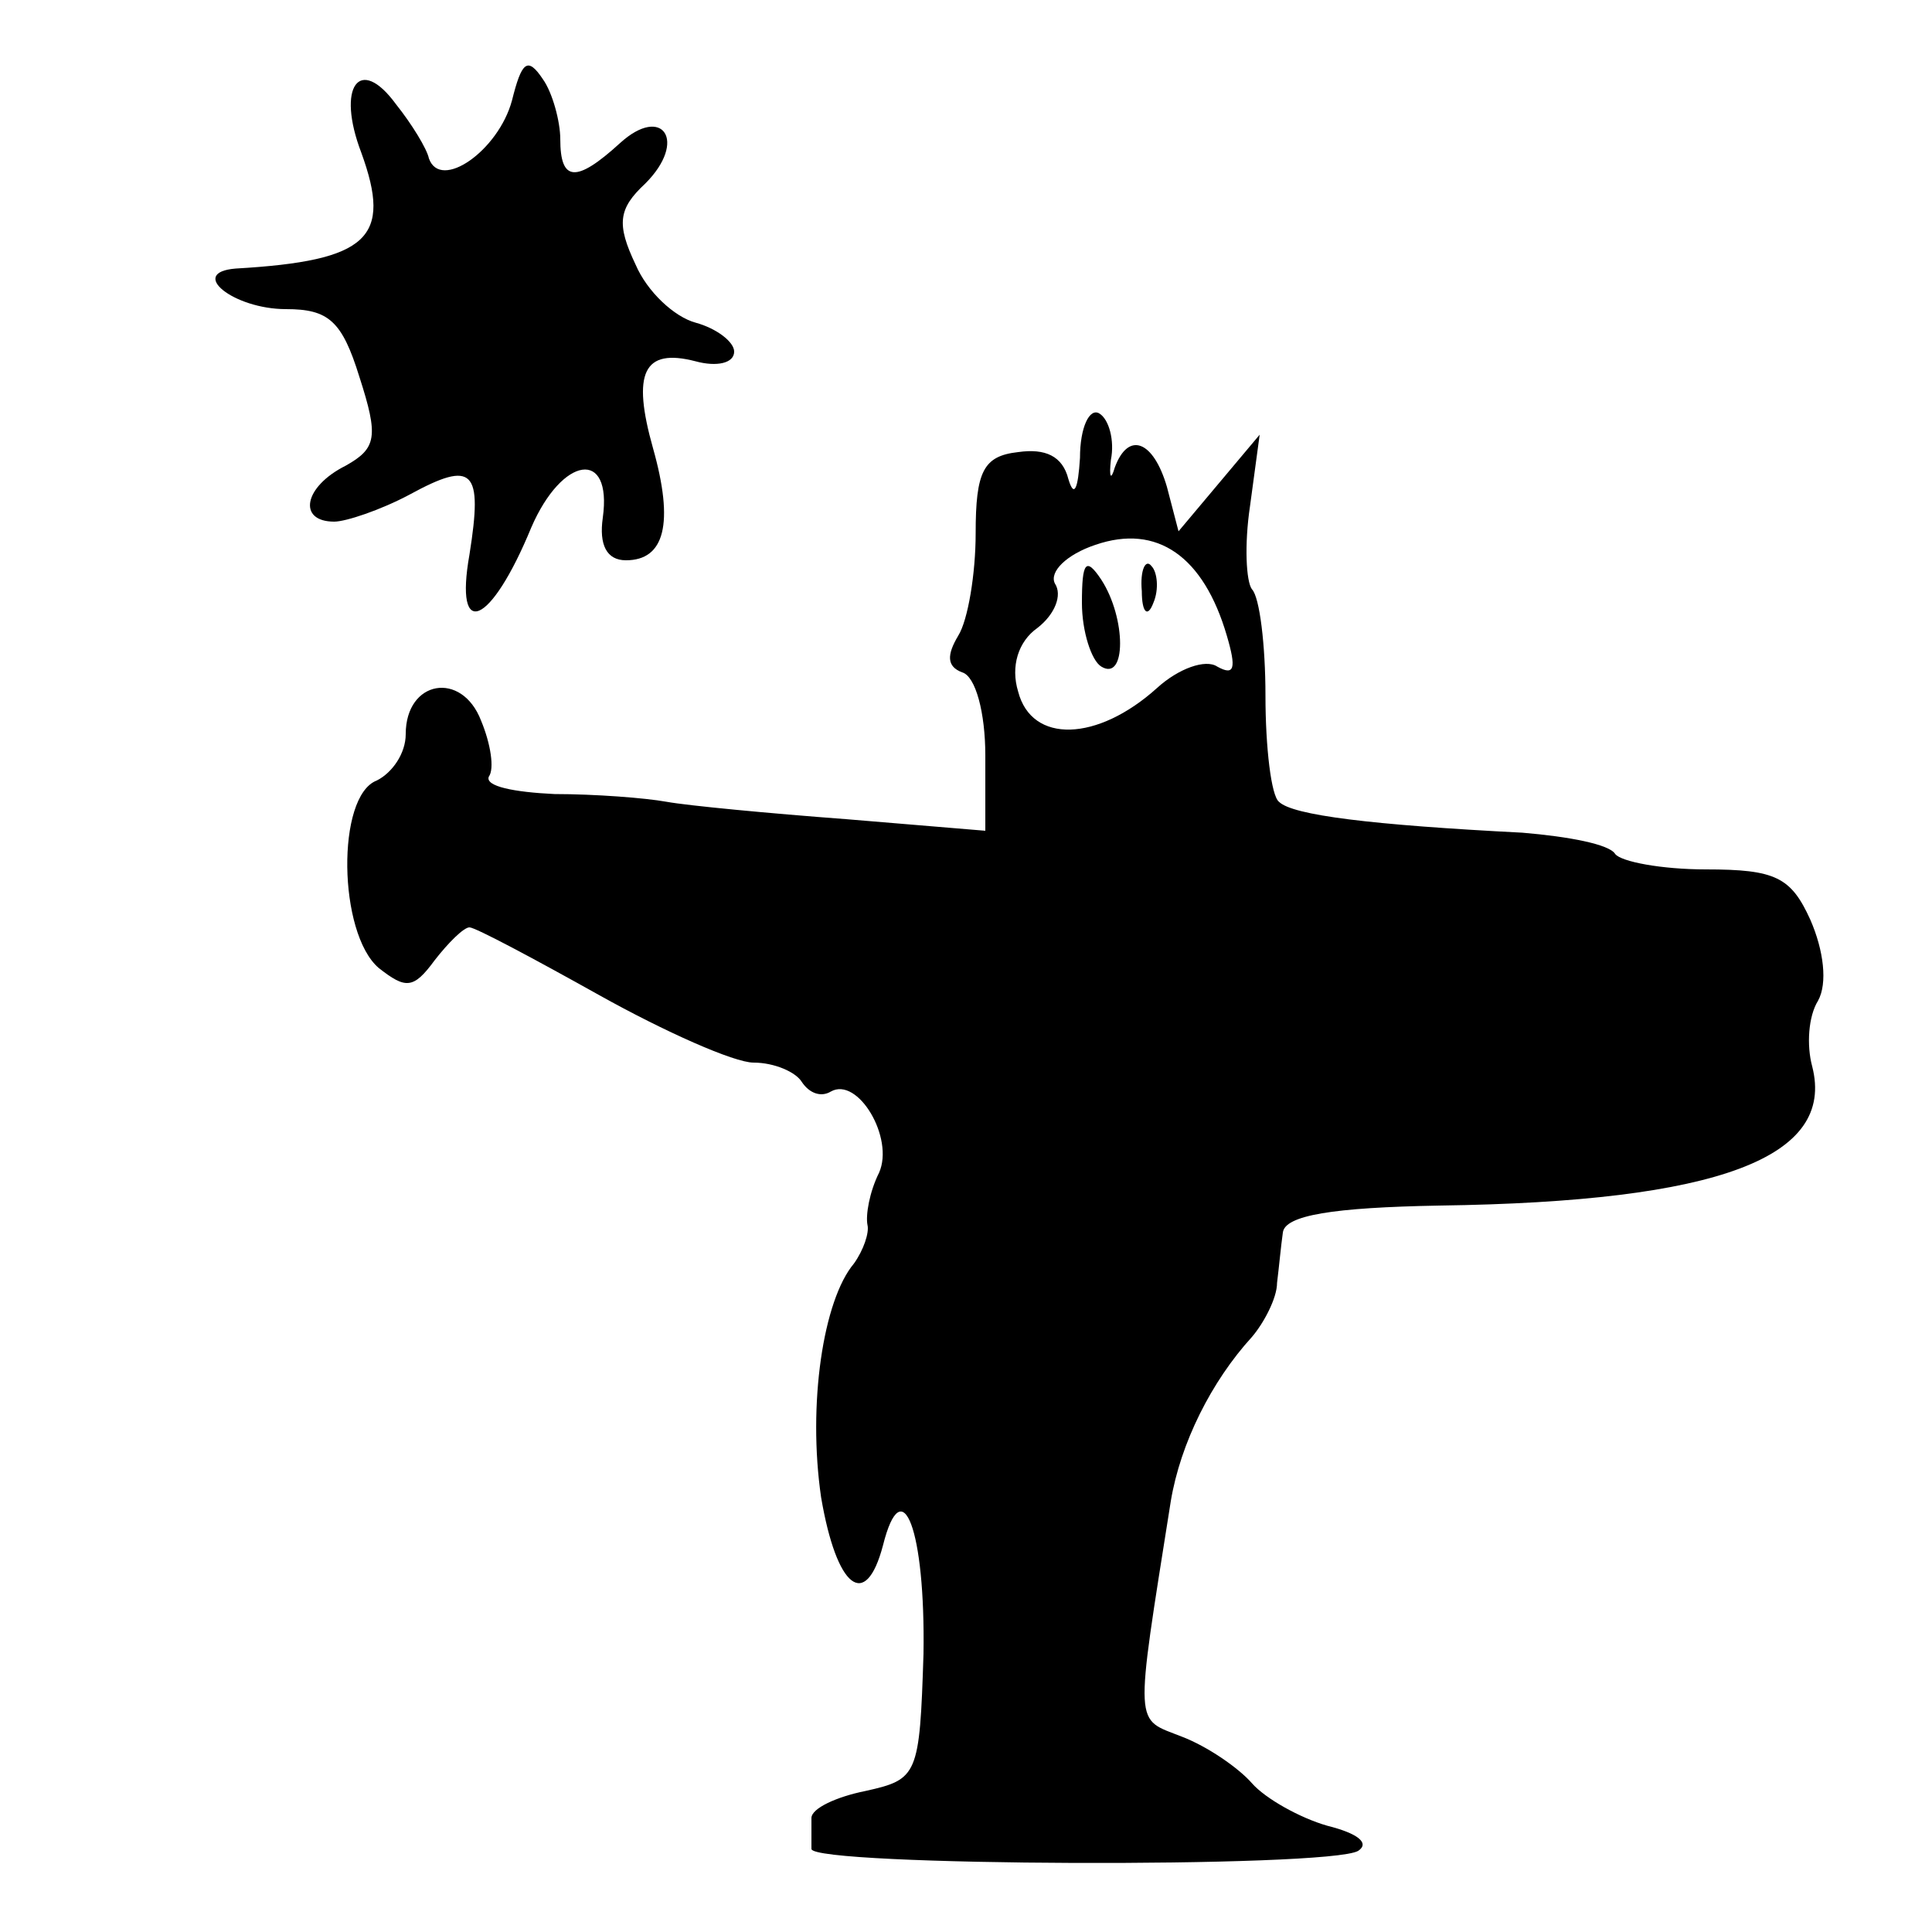 <?xml version="1.0" standalone="no"?>
<!DOCTYPE svg PUBLIC "-//W3C//DTD SVG 20010904//EN"
 "http://www.w3.org/TR/2001/REC-SVG-20010904/DTD/svg10.dtd">
<svg version="1.0" xmlns="http://www.w3.org/2000/svg"
 width="100pt" height="100pt" viewBox="0 0 100 100"
 preserveAspectRatio="xMidYMid meet">
<g transform="translate(0,100) scale(0.1,-0.1)"
fill="#000000" stroke="none">
<path d="M265 948 c-7 -26 -37 -47 -43 -30 -1 5 -9 18 -17 28 -19 26 -31 9
-18 -25 16 -44 4 -56 -65 -60 -25 -2 -1 -21 26 -21 22 0 29 -6 38 -35 10 -31
9 -37 -7 -46 -22 -11 -25 -29 -6 -29 6 0 24 6 39 14 33 18 38 13 31 -31 -8
-45 11 -37 32 14 16 37 42 41 37 5 -2 -14 2 -22 12 -22 20 0 25 19 14 58 -11
39 -5 52 22 45 11 -3 20 -1 20 5 0 5 -9 12 -20 15 -11 3 -25 16 -31 30 -10 21
-9 29 5 42 22 22 9 41 -13 21 -23 -21 -31 -20 -31 2 0 9 -4 24 -9 31 -8 12
-11 9 -16 -11z"/>
<path d="M559 763 c-1 -16 -3 -21 -6 -11 -3 12 -12 16 -26 14 -18 -2 -22 -10
-22 -42 0 -21 -4 -45 -9 -53 -6 -10 -6 -16 2 -19 7 -2 12 -21 12 -43 l0 -39
-72 6 c-40 3 -82 7 -93 9 -11 2 -37 4 -58 4 -21 1 -36 4 -34 9 3 4 1 17 -4 29
-10 26 -39 21 -39 -7 0 -10 -7 -20 -15 -24 -21 -8 -20 -79 1 -97 14 -11 18
-11 29 4 7 9 15 17 18 17 3 0 33 -16 67 -35 34 -19 70 -35 80 -35 11 0 22 -5
25 -10 4 -6 10 -8 15 -5 14 8 33 -24 25 -42 -5 -10 -7 -22 -6 -27 1 -4 -2 -13
-7 -20 -16 -19 -24 -73 -17 -121 8 -47 23 -59 32 -25 10 40 22 8 21 -56 -2
-63 -3 -65 -30 -71 -15 -3 -28 -9 -28 -14 0 -5 0 -12 0 -16 0 -9 268 -10 283
-1 6 4 0 9 -16 13 -14 4 -32 14 -39 22 -7 8 -23 19 -36 24 -25 10 -25 2 -6
122 5 30 21 62 42 85 6 7 13 20 13 28 1 8 2 19 3 26 1 9 26 13 81 14 145 2
205 25 193 72 -3 11 -2 26 3 34 5 9 3 26 -4 42 -10 22 -18 26 -54 26 -23 0
-44 4 -47 8 -3 5 -24 9 -48 11 -78 4 -119 9 -126 16 -4 3 -7 28 -7 55 0 26 -3
51 -7 55 -3 4 -4 23 -1 43 l5 37 -21 -25 -21 -25 -6 23 c-7 24 -20 29 -27 10
-2 -7 -3 -5 -2 4 2 10 -1 21 -6 24 -5 3 -10 -7 -10 -23z m76 -92 c5 -17 4 -21
-5 -16 -6 4 -20 -1 -31 -11 -31 -28 -65 -29 -72 -2 -4 13 0 26 10 33 9 7 13
17 9 23 -3 6 6 15 21 20 32 11 56 -6 68 -47z"/>
<path d="M560 688 c0 -15 5 -30 10 -33 13 -8 13 25 0 45 -8 12 -10 9 -10 -12z"/>
<path d="M591 694 c0 -11 3 -14 6 -6 3 7 2 16 -1 19 -3 4 -6 -2 -5 -13z"/>
</g>
</svg>
